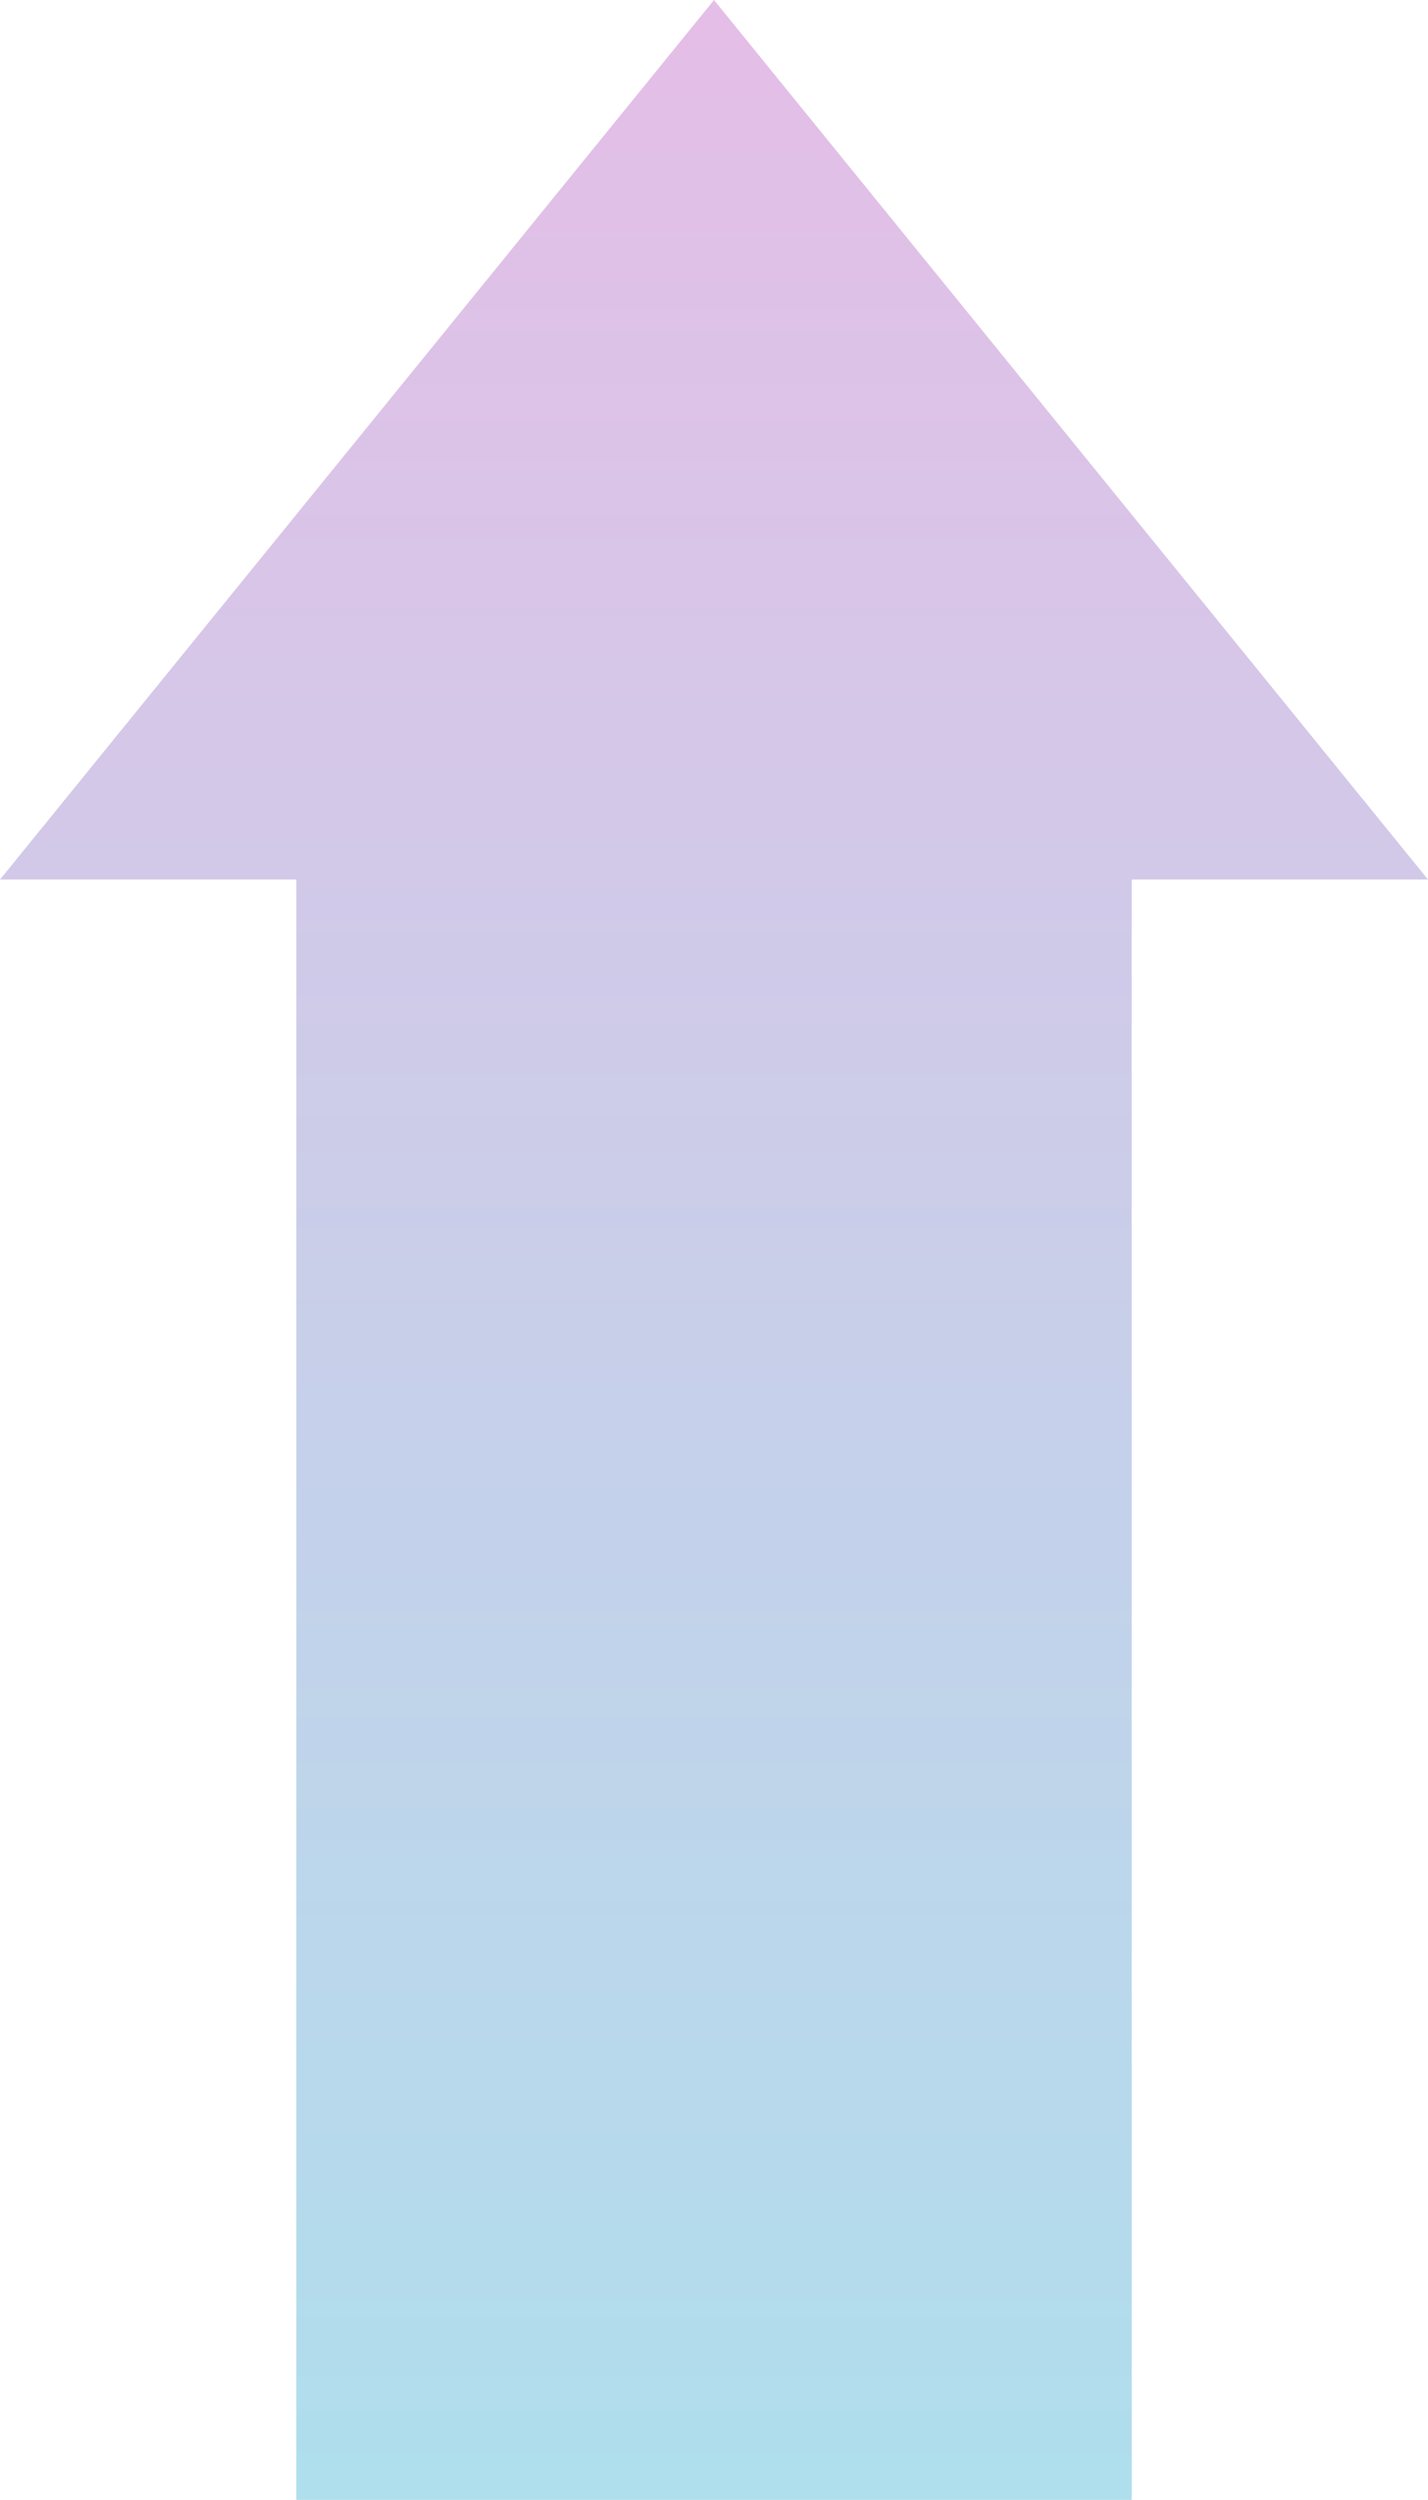<svg xmlns="http://www.w3.org/2000/svg" xmlns:xlink="http://www.w3.org/1999/xlink" viewBox="0 0 508.599 890.014"><defs><style>.a{opacity:0.6;fill:url(#a);}</style><linearGradient id="a" x1="0.5" y1="-0.038" x2="0.5" y2="1.09" gradientUnits="objectBoundingBox"><stop offset="0.004" stop-color="#d690d6"/><stop offset="0.999" stop-color="#71cde0"/></linearGradient></defs><g transform="translate(-1086.16 102.511)"><path class="a" d="M1594.759,210.617l-254.3-313.128-254.3,313.128h105.532V787.5H1489.23V210.617Z"/></g></svg>